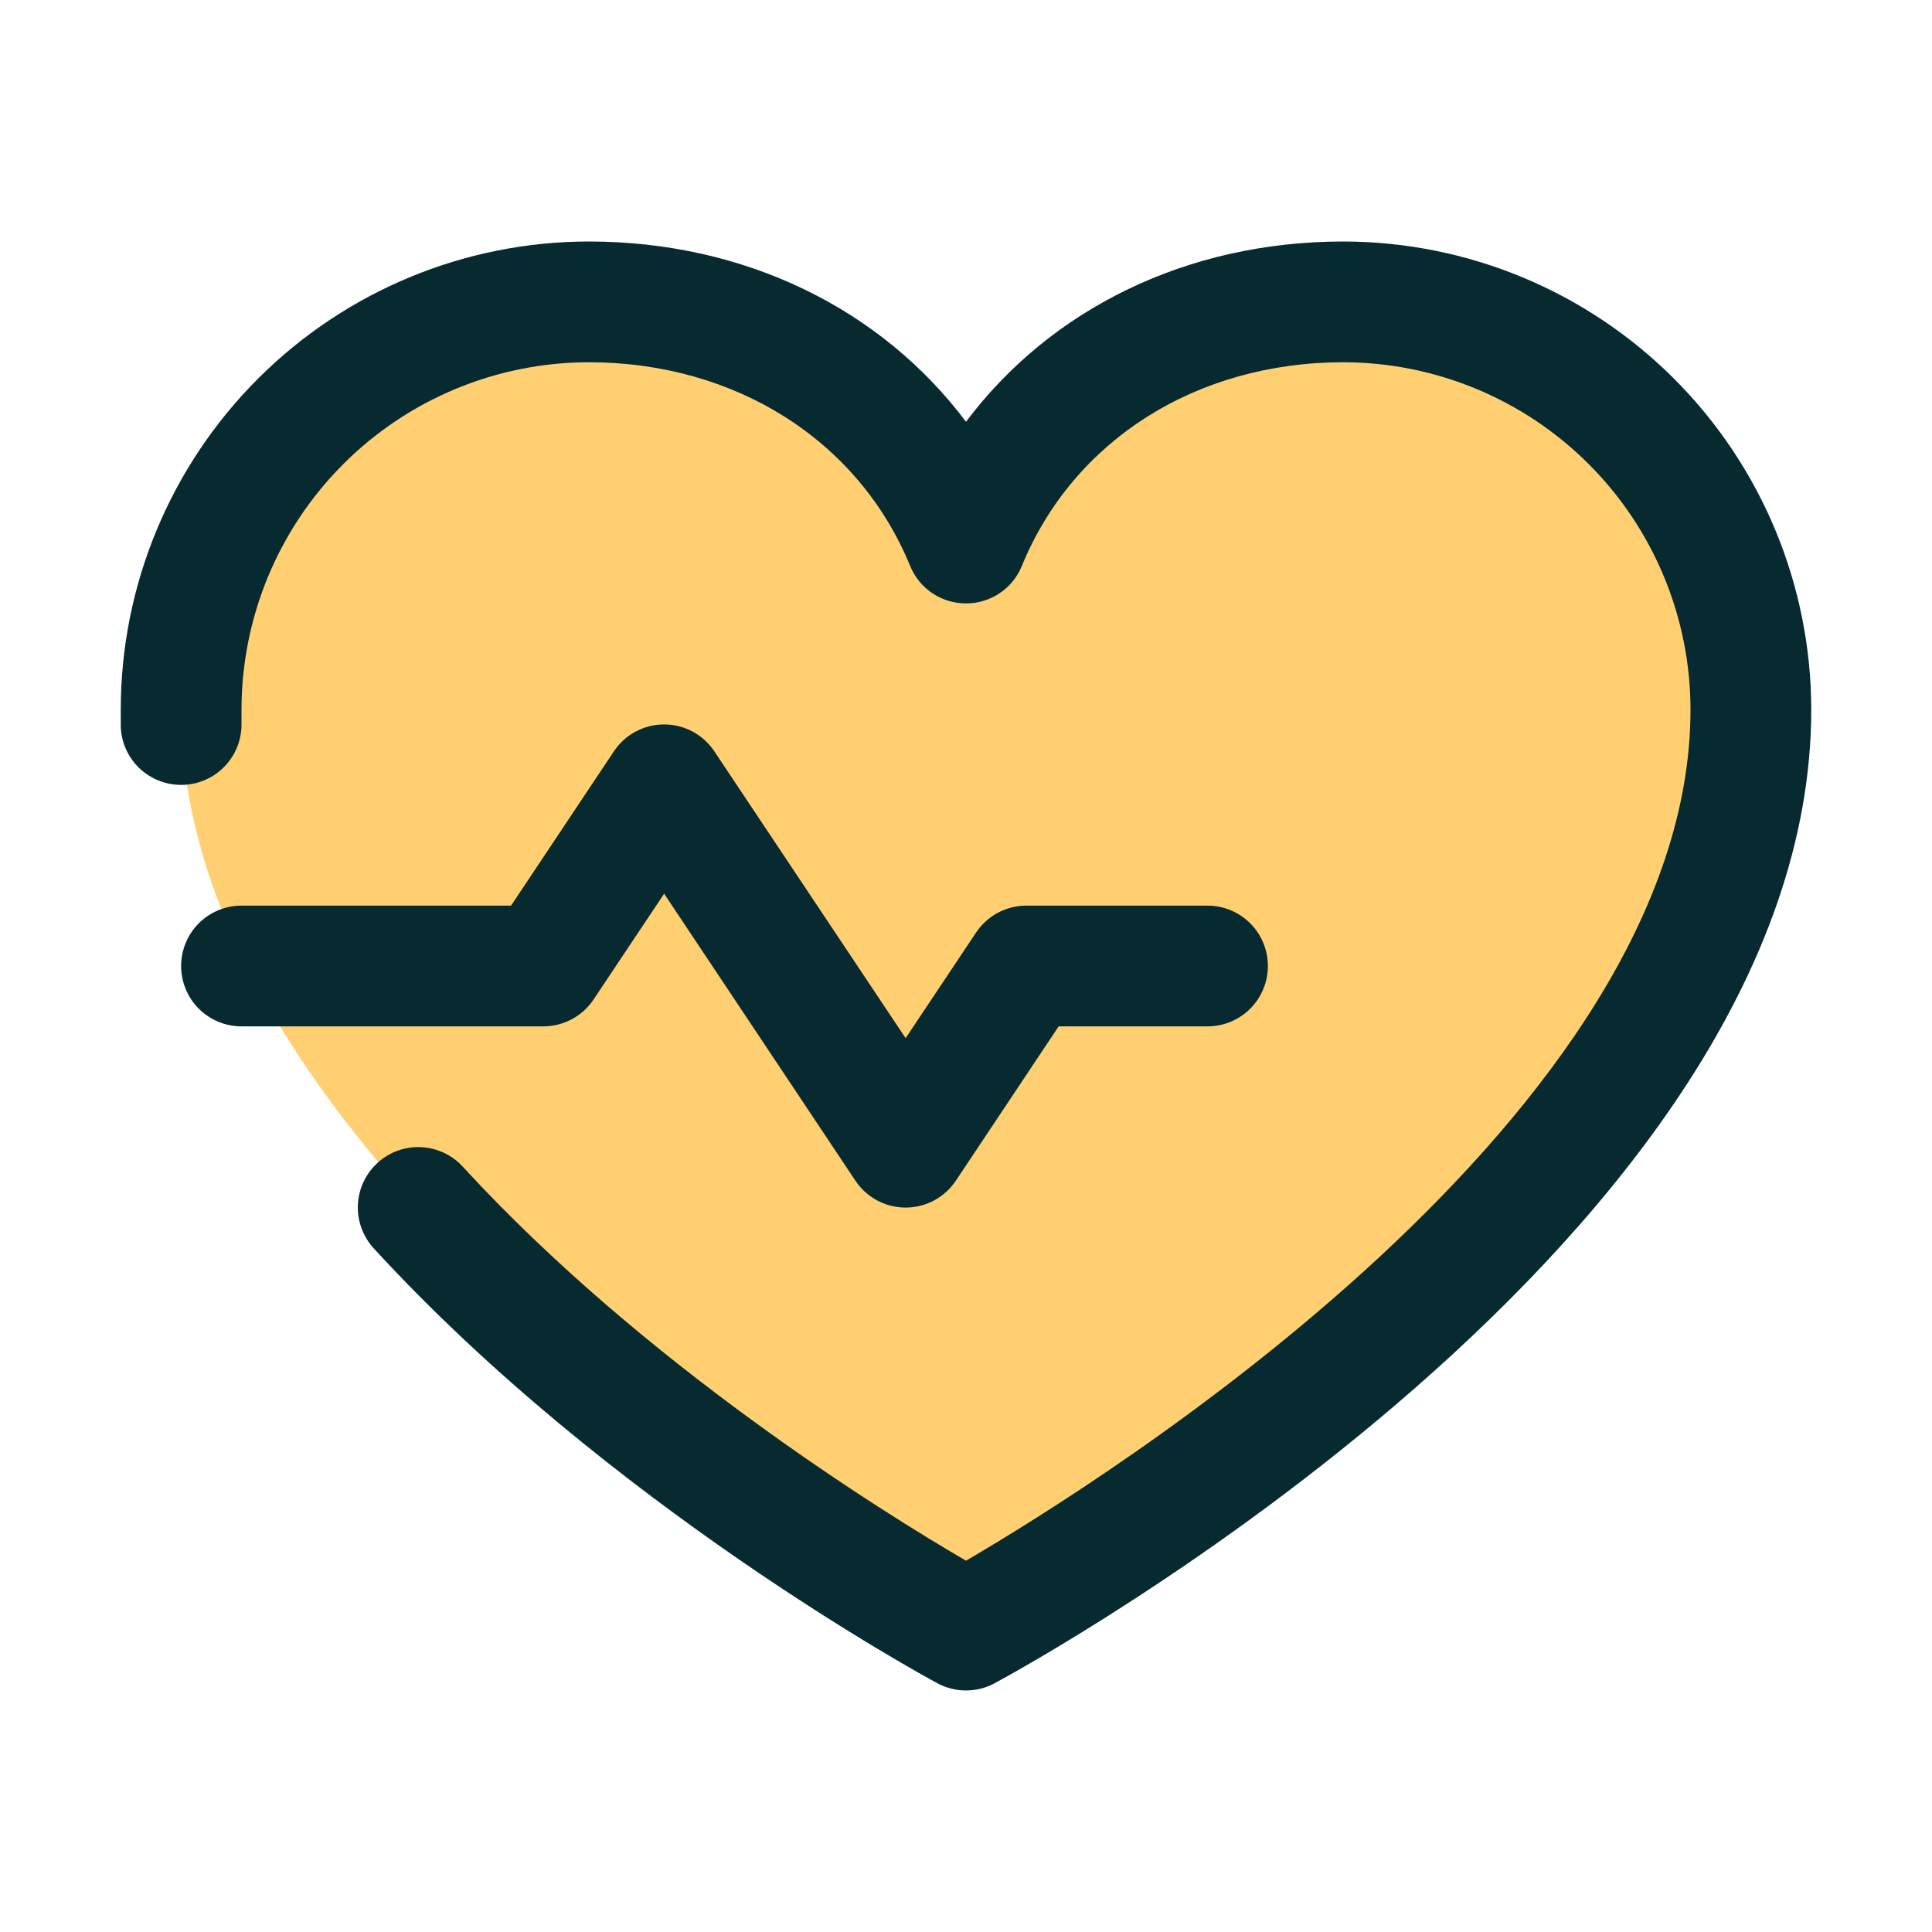 <?xml version="1.0" encoding="UTF-8"?> <svg xmlns="http://www.w3.org/2000/svg" width="48" height="48" viewBox="0 0 48 48" fill="none"><path d="M43.5 17.625C43.5 30 24 40.5 24 40.5C24 40.5 4.5 30 4.5 17.625C4.5 14.94 5.567 12.364 7.466 10.466C9.364 8.567 11.94 7.5 14.625 7.5C18.861 7.5 22.489 9.808 24 13.5C25.511 9.808 29.139 7.5 33.375 7.5C36.06 7.5 38.636 8.567 40.535 10.466C42.433 12.364 43.5 14.94 43.5 17.625Z" fill="#FFCF72"></path><path d="M13.5 25.5H6C5.602 25.5 5.221 25.342 4.939 25.061C4.658 24.779 4.5 24.398 4.5 24C4.5 23.602 4.658 23.221 4.939 22.939C5.221 22.658 5.602 22.5 6 22.5H12.697L15.251 18.668C15.388 18.462 15.574 18.293 15.792 18.176C16.009 18.06 16.253 17.998 16.5 17.998C16.747 17.998 16.991 18.06 17.208 18.176C17.426 18.293 17.612 18.462 17.749 18.668L22.5 25.793L24.251 23.168C24.388 22.962 24.574 22.794 24.792 22.677C25.01 22.561 25.253 22.5 25.5 22.5H30C30.398 22.5 30.779 22.658 31.061 22.939C31.342 23.221 31.5 23.602 31.5 24C31.5 24.398 31.342 24.779 31.061 25.061C30.779 25.342 30.398 25.5 30 25.5H26.302L23.749 29.332C23.612 29.538 23.426 29.707 23.208 29.824C22.991 29.94 22.747 30.002 22.5 30.002C22.253 30.002 22.009 29.94 21.792 29.824C21.574 29.707 21.388 29.538 21.251 29.332L16.5 22.204L14.749 24.829C14.612 25.035 14.427 25.204 14.209 25.321C13.991 25.438 13.747 25.5 13.5 25.5ZM33.375 6C29.503 6 26.113 7.665 24 10.479C21.887 7.665 18.497 6 14.625 6C11.543 6.003 8.588 7.229 6.409 9.409C4.229 11.588 3.003 14.543 3 17.625C3 17.766 3 17.906 3 18.047C3.012 18.445 3.182 18.821 3.472 19.094C3.763 19.366 4.149 19.512 4.547 19.5C4.945 19.488 5.321 19.318 5.594 19.027C5.866 18.737 6.012 18.351 6 17.953C6 17.844 6 17.734 6 17.625C6.003 15.338 6.913 13.146 8.529 11.53C10.146 9.913 12.338 9.003 14.625 9C18.272 9 21.334 10.943 22.613 14.062C22.726 14.338 22.918 14.573 23.165 14.739C23.412 14.904 23.703 14.992 24 14.992C24.297 14.992 24.588 14.904 24.835 14.739C25.082 14.573 25.274 14.338 25.387 14.062C26.666 10.937 29.728 9 33.375 9C35.662 9.003 37.854 9.913 39.471 11.53C41.087 13.146 41.997 15.338 42 17.625C42 27.677 27.42 36.778 24 38.775C21.969 37.592 16.007 33.9 11.498 28.986C11.229 28.692 10.854 28.518 10.456 28.5C10.059 28.483 9.67 28.625 9.377 28.894C9.083 29.163 8.909 29.537 8.892 29.935C8.875 30.333 9.016 30.721 9.285 31.014C15.129 37.389 22.959 41.642 23.289 41.82C23.508 41.938 23.752 41.999 24 41.999C24.248 41.999 24.492 41.938 24.711 41.82C25.539 41.374 45 30.75 45 17.625C44.996 14.543 43.771 11.588 41.591 9.409C39.412 7.229 36.457 6.003 33.375 6Z" fill="#062A2F"></path></svg> 
